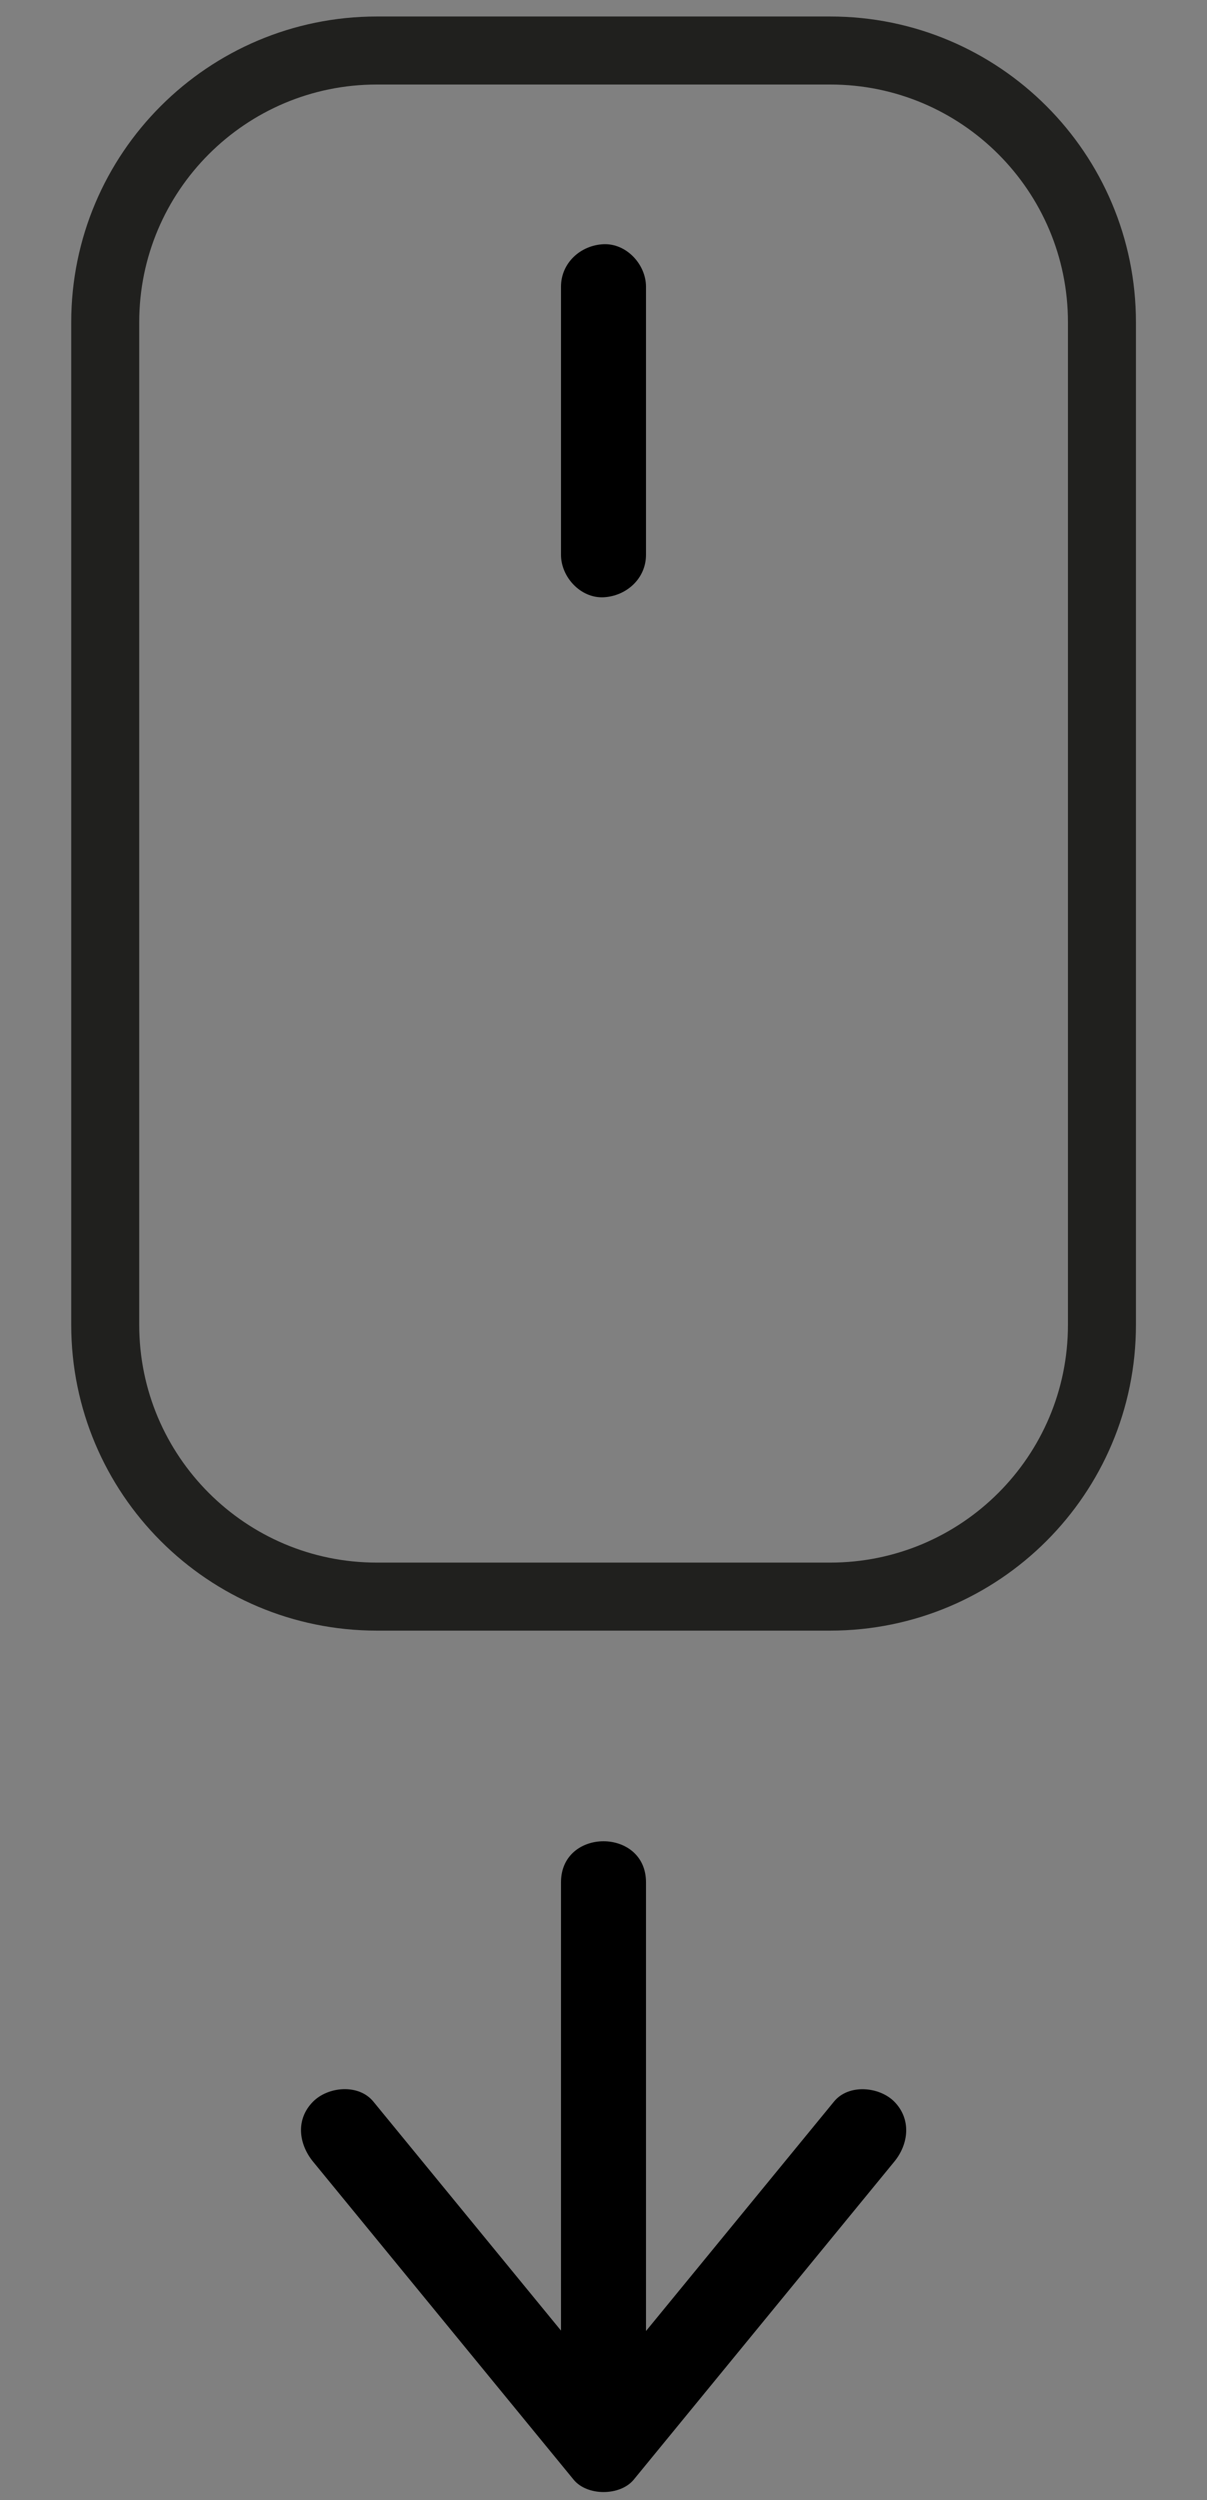 <?xml version="1.0" encoding="utf-8"?>
<!-- Generator: Adobe Illustrator 25.4.1, SVG Export Plug-In . SVG Version: 6.00 Build 0)  -->
<svg version="1.1" id="Ebene_1" xmlns="http://www.w3.org/2000/svg" xmlns:xlink="http://www.w3.org/1999/xlink" x="0px" y="0px"
	 viewBox="0 0 71 147" style="enable-background:new 0 0 71 147;" xml:space="preserve">
<rect x="0" y="0" width="71" height="147" fill="#808080" stroke="none"/>
<style type="text/css">
	.st0{fill:none;stroke:#20201E;stroke-width:4;stroke-miterlimit:10;}
	.st1{fill:#FFFFFF;stroke:#000000;stroke-miterlimit:10;}
	.st2{fill:#FFFFFF;}
</style>
<path class="st0" d="M48.83,93.88H22.17c-8.83,0-15.98-7.16-15.98-15.98V18.95c0-8.83,7.16-15.98,15.98-15.98h26.67
	c8.83,0,15.98,7.16,15.98,15.98V77.9C64.82,86.73,57.66,93.88,48.83,93.88z"/>
<path class="st0" d="M-341.31,342.13"/>
<path class="st0" d="M35.5,134.69"/>
<path d="M-399.28,336.2"/>
<g>
	<g>
		<path d="M18.42,127.11c4.47,5.45,8.94,10.91,13.41,16.36c0.64,0.78,1.27,1.55,1.91,2.33c0.8,0.98,2.74,0.97,3.54,0
			c4.47-5.45,8.94-10.91,13.41-16.36c0.64-0.78,1.27-1.55,1.91-2.33c0.86-1.04,1.02-2.51,0-3.54c-0.88-0.88-2.68-1.05-3.54,0
			c-4.47,5.45-8.94,10.91-13.41,16.36c-0.64,0.78-1.27,1.55-1.91,2.33c1.18,0,2.36,0,3.54,0c-4.47-5.45-8.94-10.91-13.41-16.36
			c-0.64-0.78-1.27-1.55-1.91-2.33c-0.86-1.05-2.65-0.89-3.54,0C17.38,124.61,17.56,126.06,18.42,127.11L18.42,127.11z"/>
	</g>
</g>
<path class="st1" d="M35.5,144.03"/>
<g>
	<line class="st2" x1="35.5" y1="143.62" x2="35.5" y2="110.68"/>
	<g>
		<path d="M38,143.62c0-9.59,0-19.19,0-28.78c0-1.39,0-2.77,0-4.16c0-3.22-5-3.22-5,0c0,9.59,0,19.19,0,28.78c0,1.39,0,2.77,0,4.16
			C33,146.84,38,146.84,38,143.62L38,143.62z"/>
	</g>
</g>
<g>
	<line class="st2" x1="35.5" y1="32.62" x2="35.5" y2="16.85"/>
	<g>
		<path d="M38,32.62c0-4.6,0-9.21,0-13.81c0-0.65,0-1.3,0-1.95c0-1.31-1.15-2.56-2.5-2.5c-1.35,0.06-2.5,1.1-2.5,2.5
			c0,4.6,0,9.21,0,13.81c0,0.65,0,1.3,0,1.95c0,1.31,1.15,2.56,2.5,2.5C36.85,35.05,38,34.02,38,32.62L38,32.62z"/>
	</g>
</g>
</svg>
